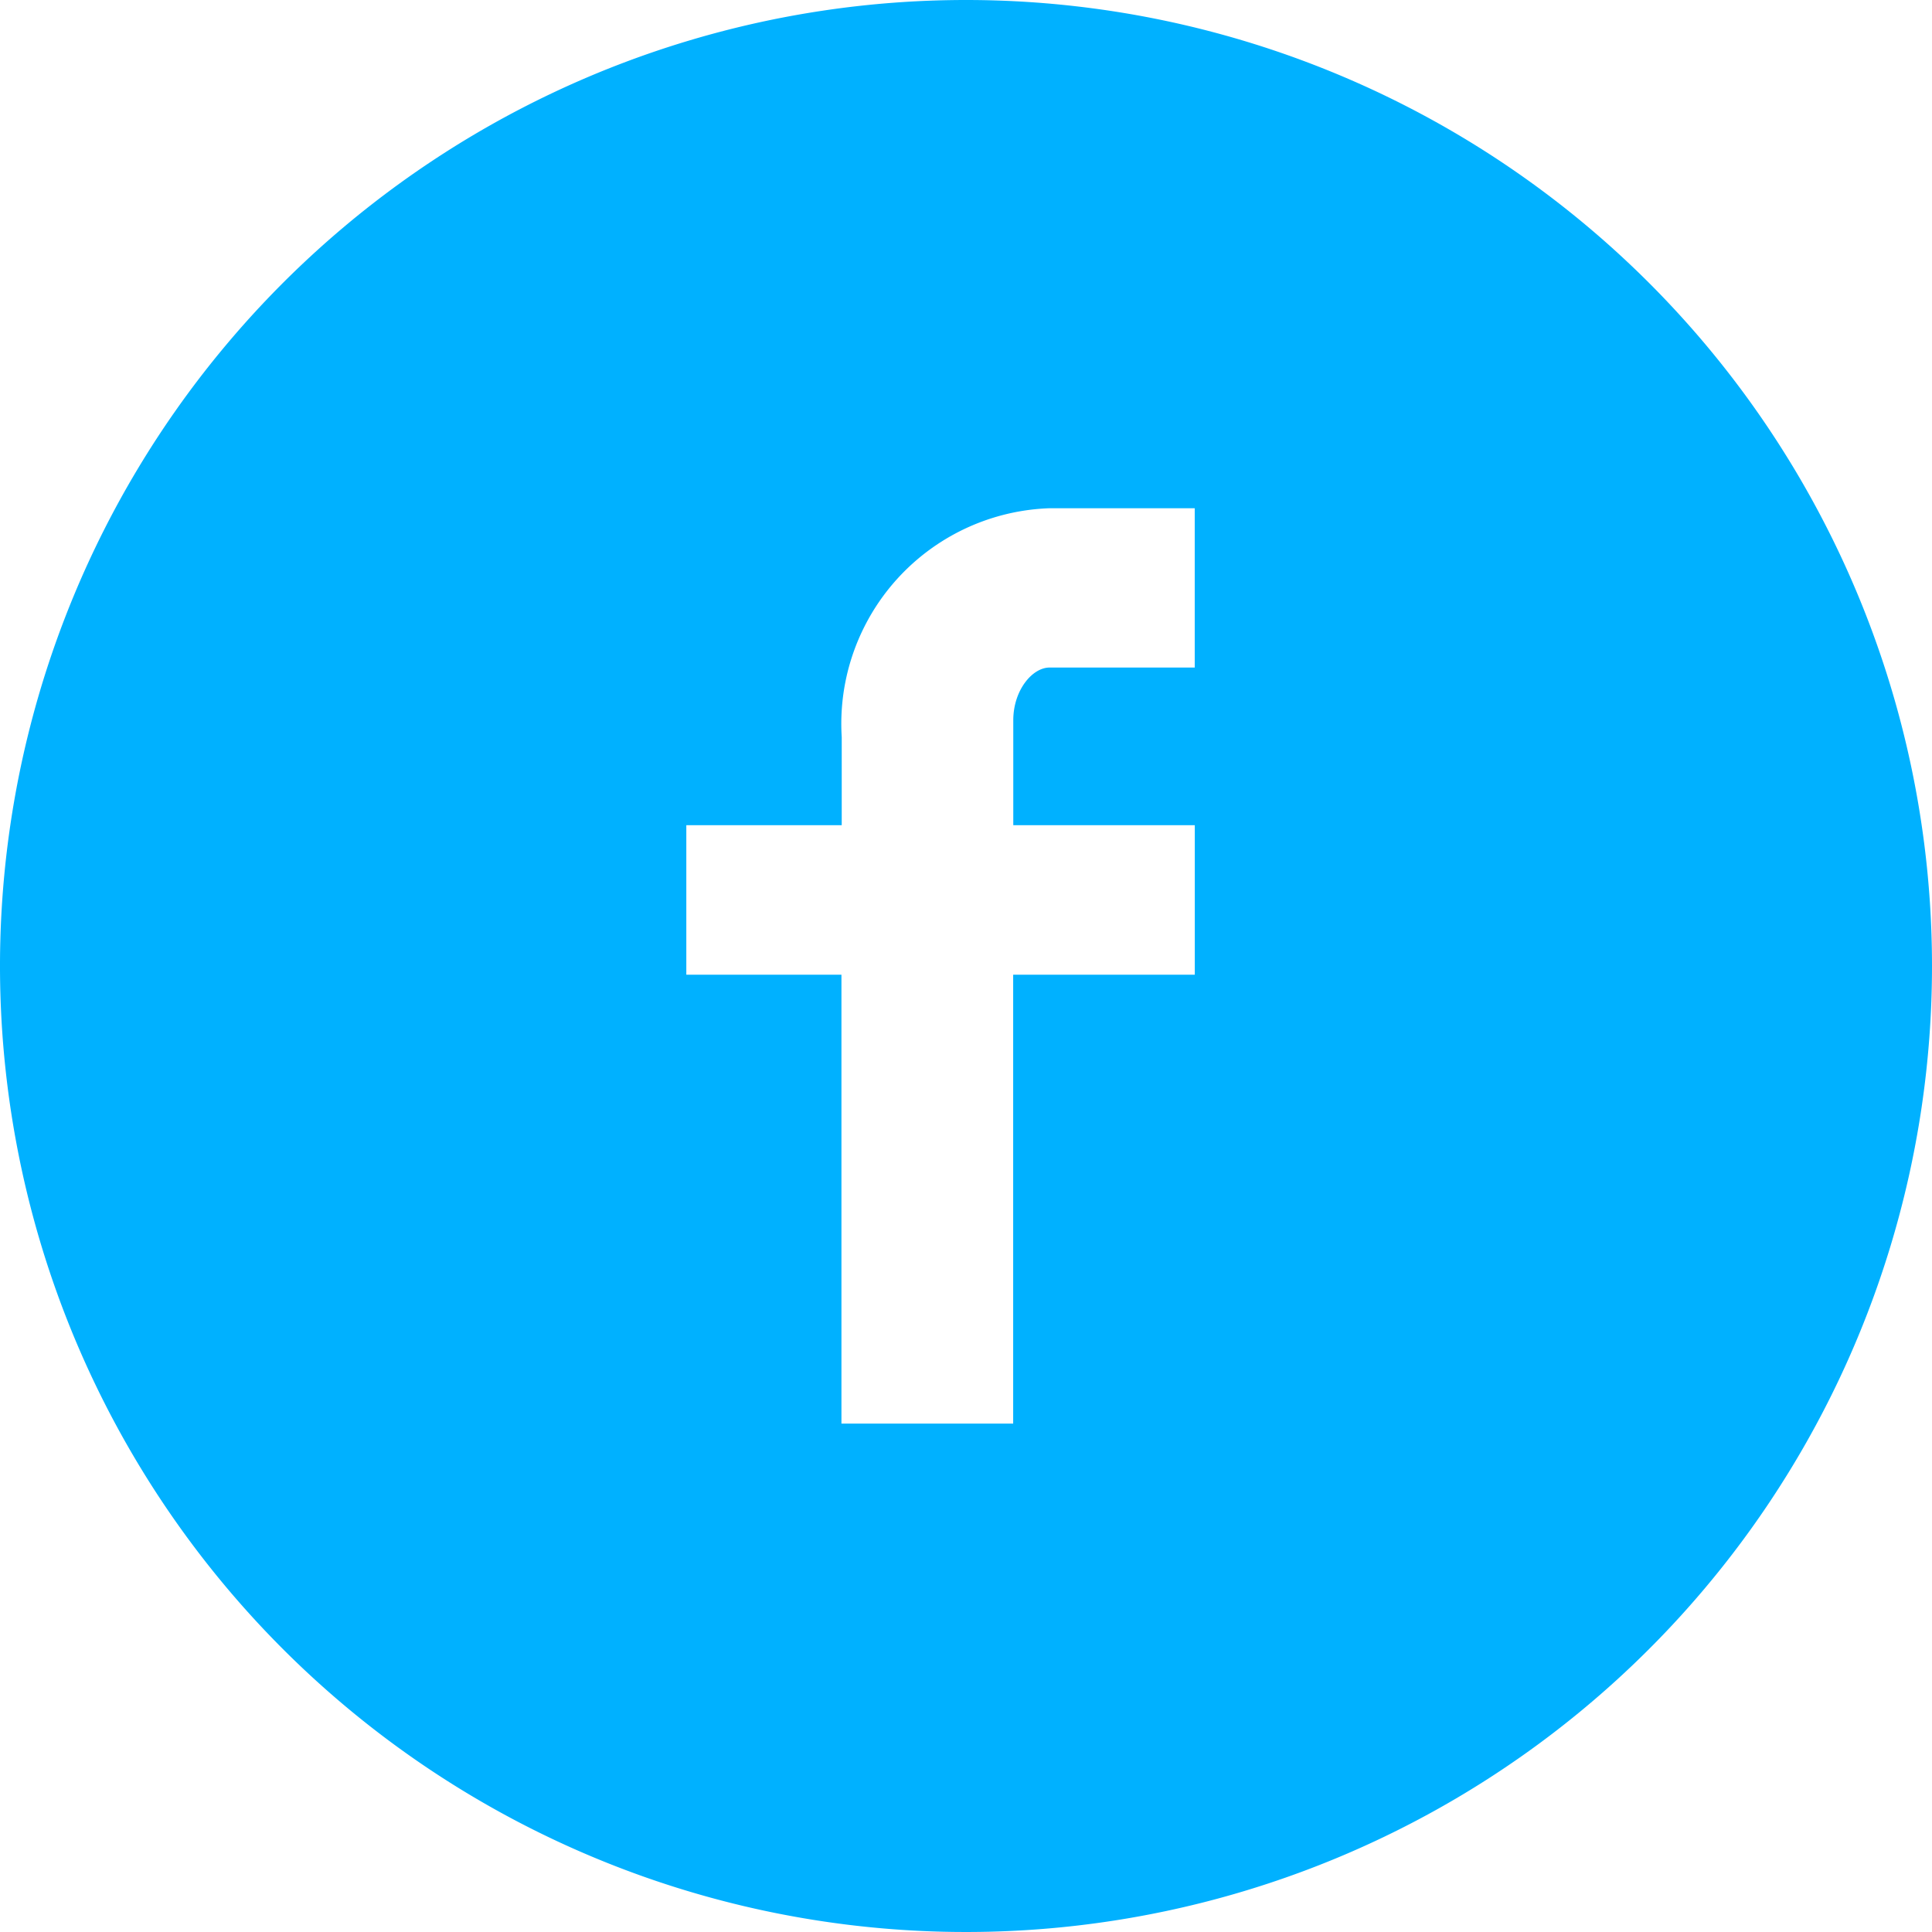 <svg xmlns="http://www.w3.org/2000/svg" width="33.752" height="33.752" viewBox="0 0 33.752 33.752">
  <path id="Forma_1" data-name="Forma 1" d="M17.376,0A16.876,16.876,0,1,0,34.252,16.876,16.876,16.876,0,0,0,17.376,0Zm4,11.662H18.836c-.3,0-.634.394-.634.922v1.832h3.171v2.612H18.2V24.87h-3V17.028H12.49V14.416h2.715V12.879a3.767,3.767,0,0,1,3.629-4h2.538v2.78Z" transform="translate(-0.5)" fill="#00b1ff"/>
</svg>
